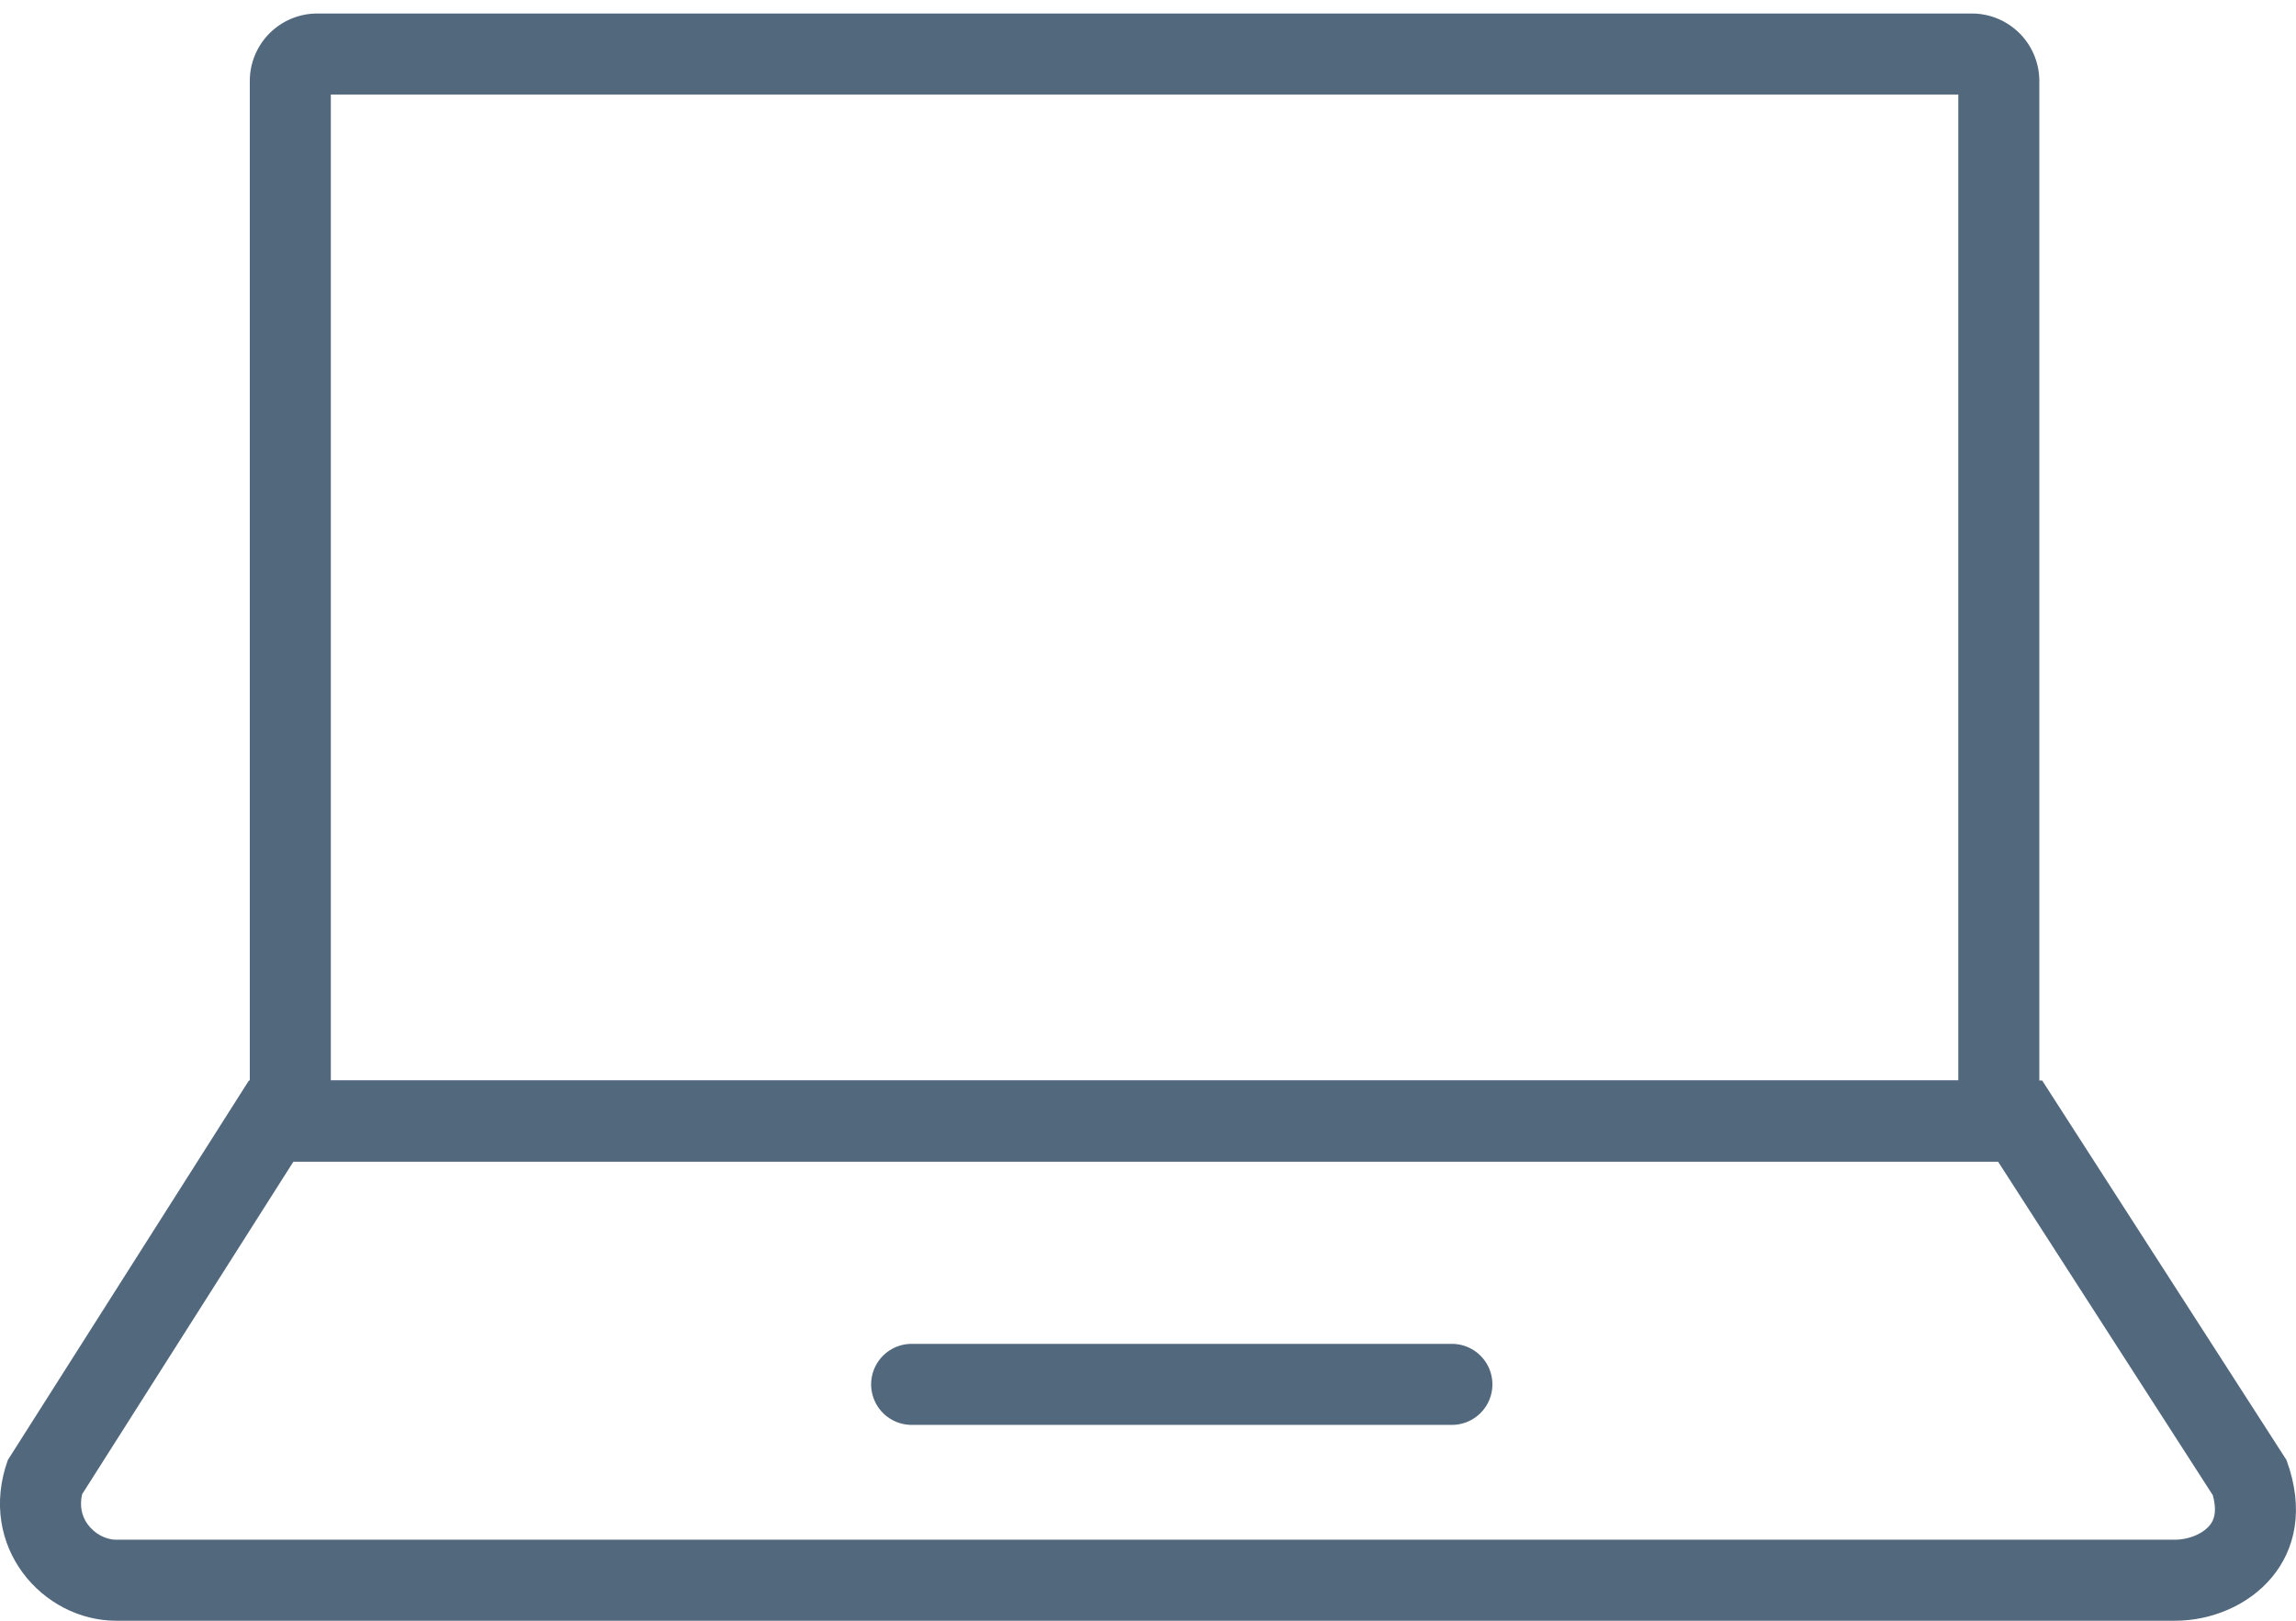 <svg xmlns="http://www.w3.org/2000/svg" xmlns:xlink="http://www.w3.org/1999/xlink" width="34" height="24" viewBox="0 0 34 24">
  <defs>
    <clipPath id="clip-path">
      <rect id="Rectangle_143716" data-name="Rectangle 143716" width="34" height="24" transform="translate(460.001 898)" fill="none"/>
    </clipPath>
  </defs>
  <g id="Mask_Group_16746" data-name="Mask Group 16746" transform="translate(-460.001 -898)" clip-path="url(#clip-path)">
    <g id="Group_95336" data-name="Group 95336" transform="translate(-15559.999 -13436.5)">
      <g id="Rectangle_143715" data-name="Rectangle 143715" transform="translate(16023.699 14334.7)" fill="none" stroke="#52687d" stroke-width="1.2">
        <path d="M1,0H25.5a1,1,0,0,1,1,1V17a0,0,0,0,1,0,0H0a0,0,0,0,1,0,0V1A1,1,0,0,1,1,0Z" stroke="none"/>
        <path d="M1,.6H25.5a.4.4,0,0,1,.4.4V16.4a0,0,0,0,1,0,0H.6a0,0,0,0,1,0,0V1A.4.4,0,0,1,1,.6Z" fill="none"/>
      </g>
      <g id="Path_66149" data-name="Path 66149" transform="translate(16023.748 14350.5)" fill="none">
        <path d="M-.062,0H26.493l3.618,5.62A1.694,1.694,0,0,1,28.46,8H-2.029a1.746,1.746,0,0,1-1.6-2.38Z" stroke="none"/>
        <path d="M 0.598 1.2 L -2.532 6.127 C -2.569 6.292 -2.543 6.439 -2.455 6.565 C -2.354 6.708 -2.187 6.8 -2.029 6.8 L 28.46 6.8 C 28.676 6.8 28.895 6.703 28.992 6.564 C 29.061 6.466 29.07 6.324 29.02 6.141 L 25.839 1.2 L 0.598 1.2 M -0.062 0 L 26.493 0 L 30.111 5.62 C 30.648 7.08 29.547 8 28.46 8 L -2.029 8 C -3.115 8 -4.092 6.902 -3.632 5.62 L -0.062 0 Z" stroke="none" fill="#52687d"/>
      </g>
      <line id="Line_727" data-name="Line 727" x2="8" transform="translate(16033.5 14355)" fill="none" stroke="#52687d" stroke-linecap="round" stroke-width="1.2"/>
    </g>
  </g>
</svg>
